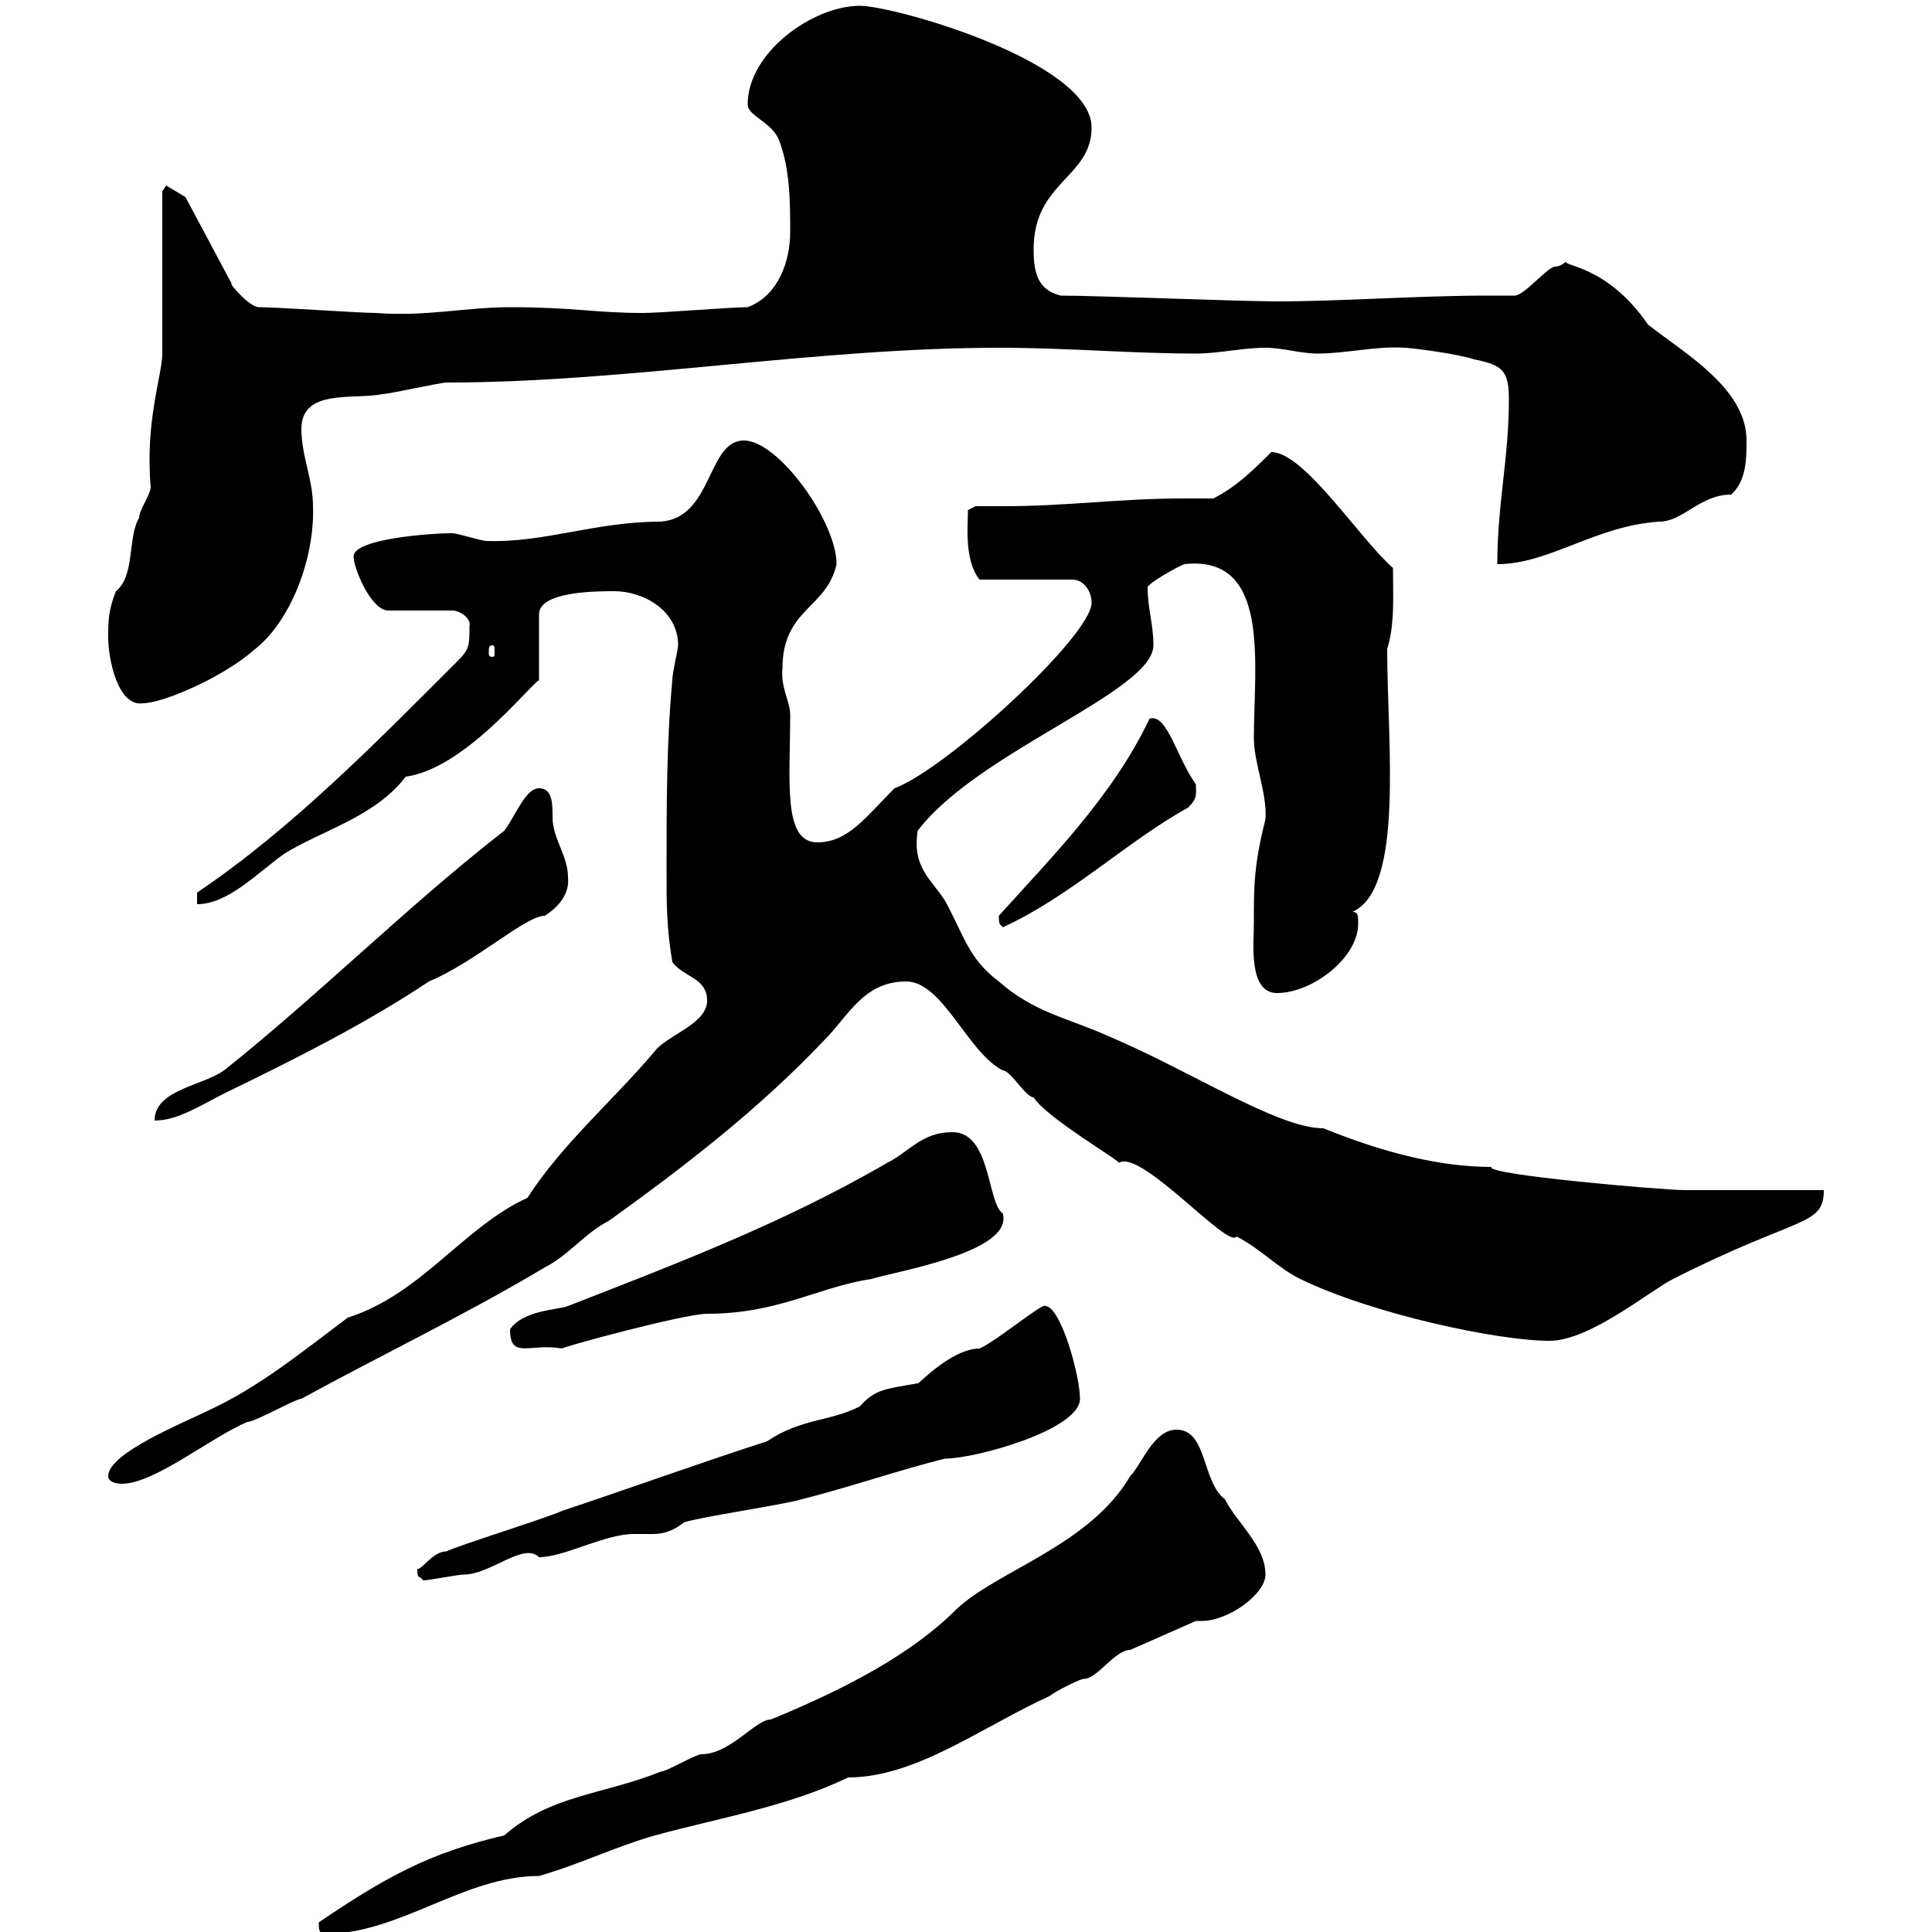 <svg xmlns="http://www.w3.org/2000/svg" xmlns:xlink="http://www.w3.org/1999/xlink" width="300" height="300"><path d="M49.50 298.50C49.50 299.40 49.50 300.30 50.40 300.30C62.10 300.30 72 291.30 83.70 291.30C90 289.50 95.40 286.80 101.70 285C111.60 282.30 122.40 280.50 131.70 276C142.20 276 152.40 268.20 162.90 263.40C164.10 262.50 167.70 260.70 168.30 260.70C170.40 260.70 173.10 256.20 175.50 256.20L185.70 251.70C186 251.70 186.30 251.70 186.60 251.70C190.80 251.70 196.50 247.50 196.50 244.50C196.50 240 192 236.40 190.20 232.80C186.60 230.10 187.50 222 182.70 222C179.10 222 177.30 227.40 175.50 229.20C169.20 240 154.80 243.90 148.50 249.90C141.60 256.80 131.40 262.20 119.70 267C117.30 267 113.40 272.40 108.90 272.40C108 272.40 103.50 275.10 102.60 275.10C93.60 278.70 85.50 278.70 78.30 285C66.60 287.70 59.70 291.60 49.50 298.50ZM64.80 243.60C64.80 245.40 65.10 244.50 65.70 245.40C66.60 245.40 71.10 244.50 72 244.50C76.20 244.50 81.30 239.40 83.70 241.80C87.60 241.80 93.90 238.20 98.40 238.20C99.60 238.20 100.80 238.20 101.40 238.20C103.20 238.20 104.70 237.60 106.20 236.40C108.90 235.50 121.50 233.70 124.50 232.80C131.70 231 139.50 228.30 146.70 226.50C151.50 226.50 167.70 222 167.70 217.20C167.70 213.60 164.70 202.80 162.30 202.80C162 202.20 154.80 208.20 152.10 209.40C147.60 209.40 142.20 215.40 142.50 214.80C137.40 215.70 135.90 215.70 133.50 218.40C128.70 220.80 124.50 220.20 119.10 223.80C108 227.40 98.10 231 87.30 234.60C85.50 235.50 71.10 240 69.30 240.90C67.20 240.90 65.40 243.90 64.80 243.60ZM16.80 229.20C16.80 230.10 18 230.40 18.90 230.40C24 230.40 32.70 223.20 38.40 220.80C39.60 220.80 45.90 217.20 46.80 217.20C59.40 210.30 72 204.30 84.60 196.80C88.20 195 90.90 191.40 94.50 189.60C106.20 181.20 117.90 172.20 128.10 161.40C131.70 157.80 134.10 152.40 140.70 152.40C146.40 152.40 150.30 163.50 155.70 166.20C156.90 166.20 159.30 170.40 160.50 170.40C162.60 173.70 174.60 180.60 173.70 180.60C177 178.20 190.80 194.10 192 192C195.60 193.80 198.30 196.80 201.90 198.60C213 204 232.50 208.20 240.60 208.20C246.90 208.20 256.20 200.40 259.80 198.60C279.30 188.70 283.20 190.50 283.20 184.80L261.60 184.80C258.30 184.80 230.40 182.40 231.60 181.20C223.80 181.20 215.10 179.10 205.50 175.20C198.30 175.20 184.80 166.20 171.90 160.80C165.90 158.10 160.50 157.20 155.10 152.40C150.30 148.80 149.70 145.20 146.70 139.80C144.60 136.50 141.60 134.70 142.50 129C151.80 116.70 179.10 107.40 179.10 100.20C179.10 96.90 178.20 94.50 178.20 91.20C178.20 90.60 183 87.90 183.90 87.60C197.40 86.10 194.70 103.20 194.70 114.60C194.70 118.50 196.80 123.30 196.50 127.20C194.70 134.40 194.70 137.40 194.70 143.40C194.70 146.40 193.80 154.20 198.30 154.20C203.70 154.20 210.90 148.80 210.90 143.40C210.90 142.20 210.90 141.60 210 141.60C218.10 138 215.40 115.20 215.40 100.80C216.60 96.90 216.30 92.70 216.30 88.20C210.90 83.40 202.50 70.20 197.40 70.20C194.70 72.90 192 75.60 188.40 77.40C186.60 77.40 185.40 77.40 183.60 77.40C174 77.40 165.60 78.60 156 78.60C154.80 78.60 153 78.60 151.50 78.60L150.30 79.20C150.30 81.60 149.70 87 152.10 90L166.50 90C168.30 90 169.50 91.80 169.50 93.60C169.50 98.70 147 119.40 138.90 122.40C134.40 126.90 131.70 130.80 126.90 130.80C121.50 130.80 122.70 121.20 122.70 111C122.70 108.90 121.20 106.80 121.50 103.80C121.50 94.50 128.40 94.50 129.90 87.60C129.90 81 120.90 68.40 115.50 68.40C109.80 68.40 110.70 80.40 102.60 81C92.40 81 84.60 84.30 75.60 84C74.70 84 71.10 82.80 70.20 82.80C66.60 82.80 54.90 83.70 54.90 86.40C54.90 88.20 57.60 94.80 60.30 94.80L70.20 94.80C71.40 94.80 73.20 96 72.90 97.20C72.90 100.20 72.90 100.80 71.10 102.60C58.50 115.20 45.30 128.70 30.60 138.60C30.60 138.60 30.60 139.80 30.60 140.40C35.40 140.40 39.90 135.60 44.10 132.60C49.80 129 58.20 126.90 63 120.60C72 119.40 81.90 106.80 83.70 105.60L83.70 95.40C83.70 91.80 92.70 91.80 95.40 91.80C99.90 91.80 105.30 94.80 105.30 100.20C105.30 100.80 104.40 104.40 104.40 105.60C103.50 115.20 103.50 125.40 103.50 135C103.50 140.40 103.50 144 104.40 149.40C106.20 151.80 109.80 151.80 109.80 155.40C109.80 159 103.50 160.80 101.70 163.20C95.40 170.70 87.30 177.60 81.90 186C72 190.50 65.40 201 54 204.60C46.80 210 40.20 215.40 32.40 219C28.80 220.80 16.80 225.60 16.80 229.20ZM79.20 206.40C79.20 211.20 82.20 208.50 87.30 209.40C86.40 209.40 106.20 204 109.80 204C120.90 204 127.20 199.80 135.30 198.60C139.20 197.40 157.50 194.40 155.70 188.40C153.30 186.90 153.90 175.80 147.90 175.80C143.10 175.80 141.30 178.80 137.70 180.60C121.20 190.20 103.50 196.80 88.20 202.80C86.70 203.40 81.30 203.40 79.20 206.40ZM78.30 129C63.60 140.40 49.50 154.50 34.80 166.20C31.50 168.60 24 169.20 24 174C27.60 174 31.20 171.60 34.80 169.80C45.90 164.40 56.70 159 66.60 152.40C73.80 149.40 81.60 142.20 84.60 142.20C88.80 139.50 88.20 136.50 88.20 136.20C88.20 132.90 85.80 130.20 85.80 126.90C85.80 124.80 85.80 122.40 83.70 122.40C81.60 122.40 80.10 126.60 78.30 129ZM155.10 142.20C155.10 144 155.40 143.40 155.70 144C166.20 139.20 175.20 130.50 184.50 125.40C186 123.90 185.70 123.30 185.70 121.80C182.70 117.60 181.20 110.70 178.50 111.60C172.80 123.60 163.20 133.20 155.10 142.20ZM16.80 99C16.80 102.30 18.30 109.80 22.20 109.20C25.20 109.20 34.50 105.30 39.60 100.80C45.30 96.30 48.90 86.40 48.60 78.60C48.60 74.40 46.80 70.80 46.80 66.60C46.80 60.30 54.90 62.10 59.40 61.20C60.30 61.20 68.40 59.40 69.30 59.40C97.20 59.40 126.60 54 155.10 54C165.90 54 175.50 54.90 185.70 54.90C189.30 54.90 192.90 54 196.50 54C199.20 54 201.90 54.90 204.60 54.90C209.10 54.90 213.60 53.70 218.10 54C219 54 226.20 54.90 228.90 55.80C233.40 56.70 234.30 57.60 234.30 62.10C234.30 71.10 232.50 78.30 232.50 87.60C240.60 87.60 247.80 81.60 257.70 81C261.30 81 264 76.80 268.80 76.80C271.20 74.70 271.20 71.10 271.20 68.40C271.20 60.30 261.60 54.90 255.90 50.40C249.30 40.80 242.10 41.40 243.30 40.50C243.30 40.50 242.40 41.40 241.50 41.40C240.30 41.40 236.70 45.90 235.20 45.90C234 45.90 232.50 45.90 231 45.90C220.20 45.90 208.20 46.80 198.30 46.80C192.90 46.80 170.10 45.90 164.70 45.90C161.10 45 160.50 42.30 160.50 38.70C160.50 28.20 169.50 27.60 169.50 19.80C169.50 9.60 138.90 0.90 133.50 0.90C126.30 0.90 116.10 8.10 116.10 16.20C116.10 18 119.70 18.90 120.90 21.60C122.70 26.10 122.70 31.50 122.70 36C122.70 40.50 120.90 45.90 116.10 47.70C113.40 47.70 102.60 48.60 99.90 48.60C92.40 48.60 89.10 47.70 79.20 47.70C72.30 47.70 66 49.20 58.50 48.60C55.80 48.60 43.20 47.70 40.20 47.70C38.70 47.70 35.40 43.80 36 44.10L28.80 30.60L25.80 28.80L25.20 29.70L25.20 54.90C25.20 58.20 22.50 65.40 23.40 75.60C23.40 76.80 21.60 79.20 21.60 80.40C19.80 83.40 21 89.40 18 91.80C16.80 94.80 16.80 96.60 16.80 99ZM76.50 100.20C76.80 100.20 76.80 100.50 76.80 101.40C76.80 101.70 76.80 102 76.50 102C75.90 102 75.90 101.70 75.90 101.40C75.90 100.50 75.90 100.20 76.50 100.20Z"/></svg>